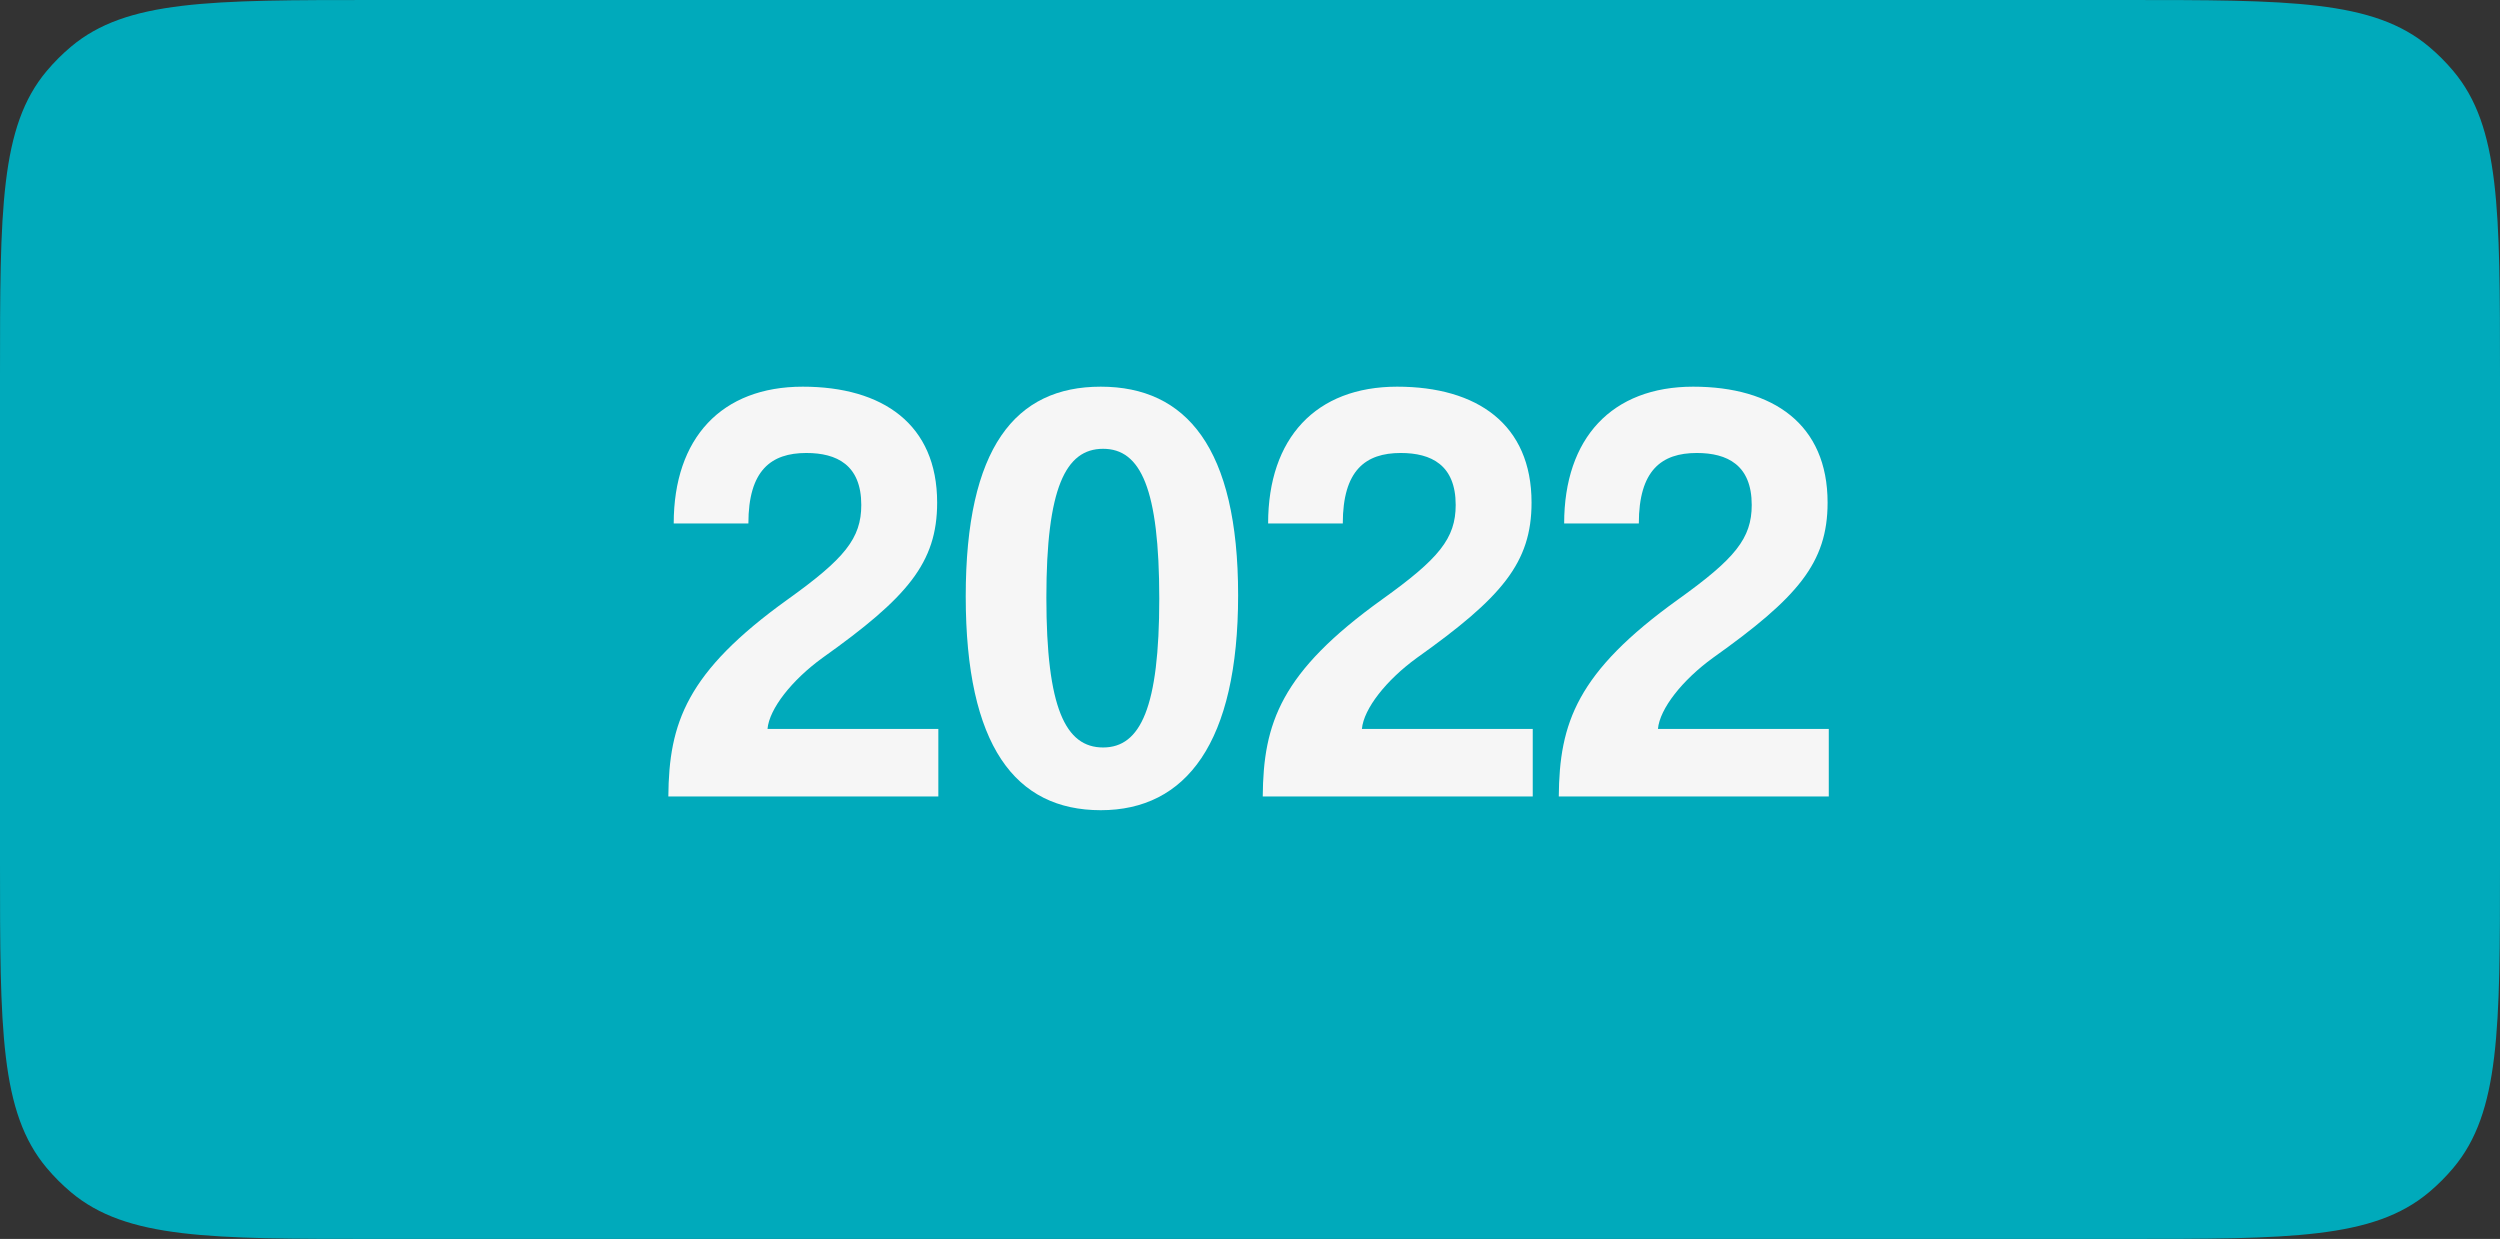 <?xml version="1.0" encoding="UTF-8"?> <svg xmlns="http://www.w3.org/2000/svg" width="113" height="56" viewBox="0 0 113 56" fill="none"><rect x="0" y="0" width="113" height="56" fill="#333333" stroke="none"/><path d="M0 17.01C0 9.483 0 5.72 2.111 3.209C2.444 2.812 2.812 2.444 3.209 2.111C5.72 0 9.483 0 17.01 0H95.99C103.517 0 107.28 0 109.791 2.111C110.188 2.444 110.556 2.812 110.889 3.209C113 5.72 113 9.483 113 17.01V38.99C113 46.517 113 50.28 110.889 52.791C110.556 53.188 110.188 53.556 109.791 53.889C107.28 56 103.517 56 95.99 56H17.01C9.483 56 5.72 56 3.209 53.889C2.812 53.556 2.444 53.188 2.111 52.791C0 50.28 0 46.517 0 38.99V17.01Z" fill="#00AABB"></path><path d="M42.413 36H30.209C30.236 32.679 31.019 30.384 35.609 27.09C38.174 25.254 38.93 24.336 38.93 22.824C38.93 21.015 37.823 20.475 36.446 20.475C34.853 20.475 33.827 21.258 33.827 23.661H30.452C30.452 19.8 32.612 17.478 36.284 17.478C39.902 17.478 42.359 19.179 42.359 22.716C42.359 25.443 41.009 27.009 37.175 29.736C35.798 30.735 34.772 32.031 34.691 32.949H42.413V36Z" fill="#F6F6F6"></path><path d="M49.861 33.786C51.562 33.786 52.399 31.95 52.399 27.063C52.399 22.095 51.562 20.286 49.861 20.286C48.16 20.286 47.296 22.068 47.296 27.009C47.296 32.004 48.16 33.786 49.861 33.786ZM49.753 36.621C45.892 36.621 43.651 33.705 43.651 26.955C43.651 20.232 45.892 17.478 49.753 17.478C53.614 17.478 55.963 20.232 55.963 26.901C55.963 33.57 53.614 36.621 49.753 36.621Z" fill="#F6F6F6"></path><path d="M69.28 36H57.076C57.103 32.679 57.886 30.384 62.476 27.09C65.041 25.254 65.797 24.336 65.797 22.824C65.797 21.015 64.69 20.475 63.313 20.475C61.72 20.475 60.694 21.258 60.694 23.661H57.319C57.319 19.8 59.479 17.478 63.151 17.478C66.769 17.478 69.226 19.179 69.226 22.716C69.226 25.443 67.876 27.009 64.042 29.736C62.665 30.735 61.639 32.031 61.558 32.949H69.28V36Z" fill="#F6F6F6"></path><path d="M82.661 36H70.457C70.484 32.679 71.267 30.384 75.857 27.09C78.422 25.254 79.178 24.336 79.178 22.824C79.178 21.015 78.071 20.475 76.694 20.475C75.101 20.475 74.075 21.258 74.075 23.661H70.7C70.7 19.8 72.86 17.478 76.532 17.478C80.15 17.478 82.607 19.179 82.607 22.716C82.607 25.443 81.257 27.009 77.423 29.736C76.046 30.735 75.02 32.031 74.939 32.949H82.661V36Z" fill="#F6F6F6"></path></svg> 